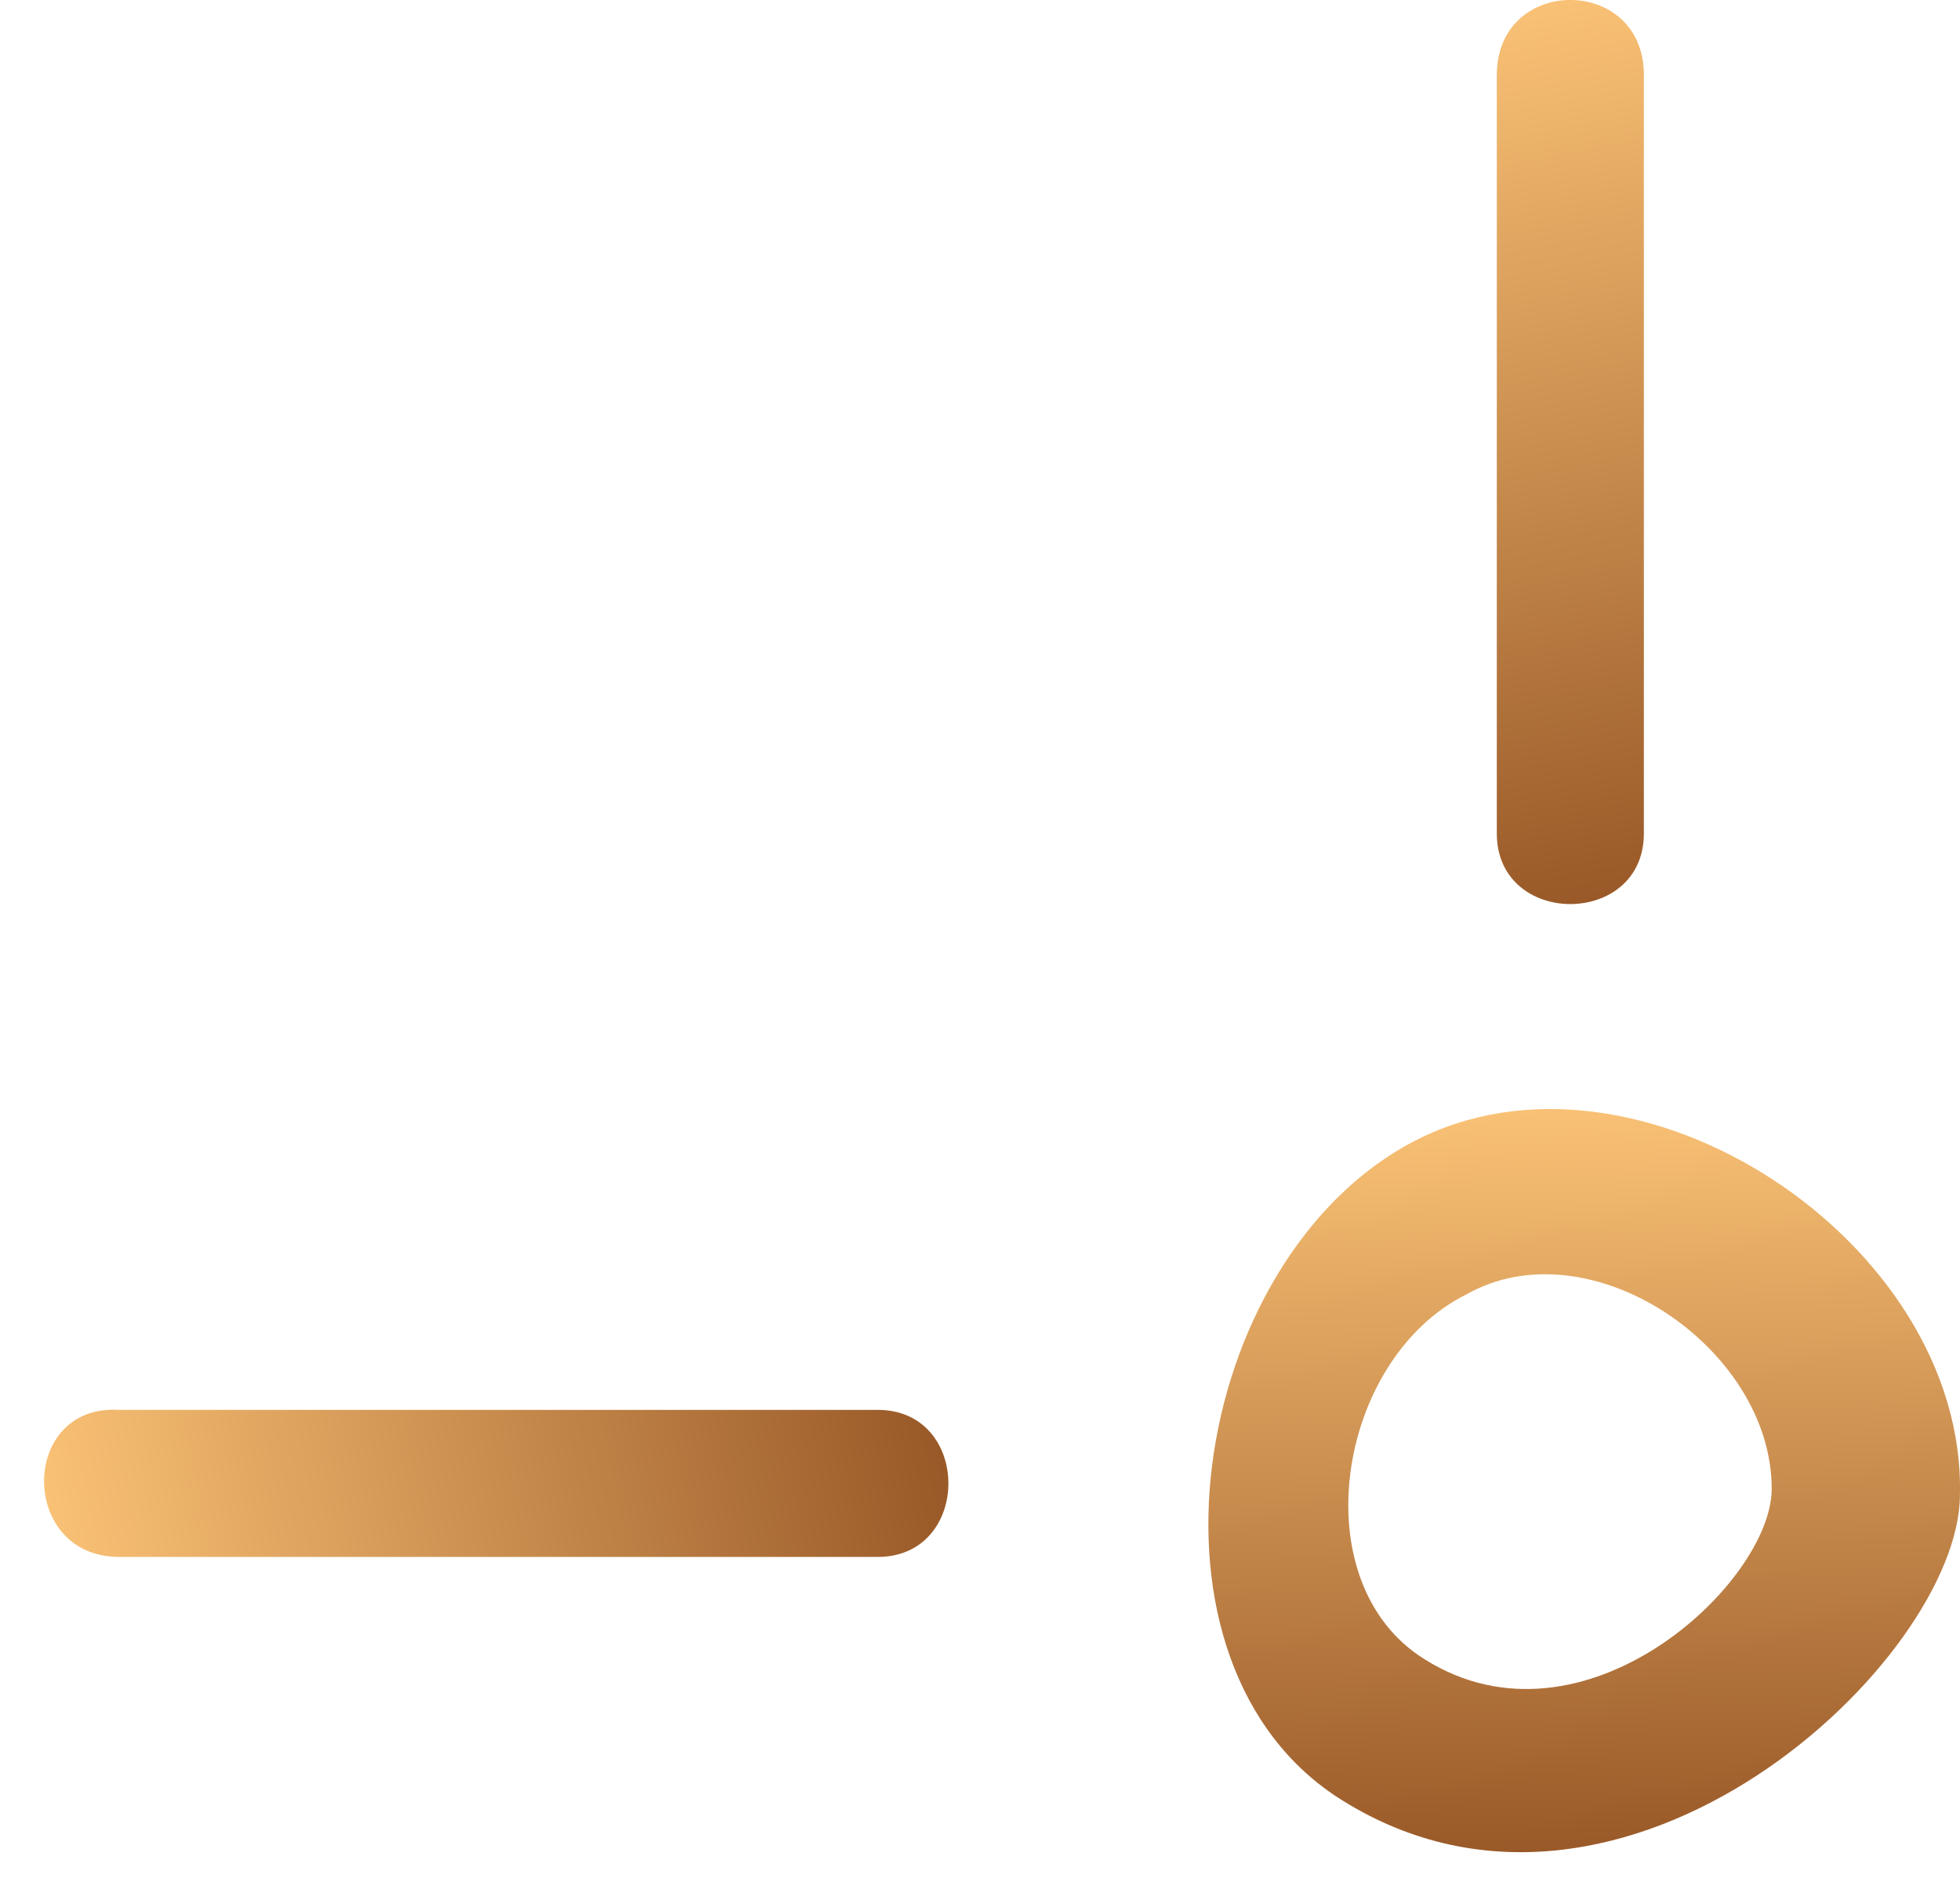 <?xml version="1.0" encoding="UTF-8"?> <svg xmlns="http://www.w3.org/2000/svg" width="31" height="30" viewBox="0 0 31 30" fill="none"><path d="M22.347 18.064C18.812 19.925 17.789 26.344 21.231 28.483C25.696 31.274 30.999 26.251 30.999 23.646C31.092 19.646 25.882 16.204 22.347 18.064ZM28.022 23.553C28.022 25.041 25.045 27.832 22.533 26.251C20.58 25.041 21.138 21.506 23.184 20.483C25.138 19.367 28.022 21.32 28.022 23.553Z" fill="url(#paint0_linear_1763_1014)"></path><path d="M23.674 1.186V13.186C23.674 14.675 26 14.675 26 13.186V1.186C26 -0.396 23.674 -0.396 23.674 1.186Z" fill="url(#paint1_linear_1763_1014)"></path><path d="M1.883 24.631H13.884C15.372 24.631 15.372 22.305 13.884 22.305H1.883C0.302 22.212 0.302 24.631 1.883 24.631Z" fill="url(#paint2_linear_1763_1014)"></path><defs><linearGradient id="paint0_linear_1763_1014" x1="25.056" y1="29.303" x2="24.691" y2="17.556" gradientUnits="userSpaceOnUse"><stop stop-color="#995928"></stop><stop offset="1" stop-color="#F9C175"></stop></linearGradient><linearGradient id="paint1_linear_1763_1014" x1="24.837" y1="14.303" x2="22.171" y2="0.515" gradientUnits="userSpaceOnUse"><stop stop-color="#995928"></stop><stop offset="1" stop-color="#F9C175"></stop></linearGradient><linearGradient id="paint2_linear_1763_1014" x1="15" y1="23.467" x2="1.211" y2="26.13" gradientUnits="userSpaceOnUse"><stop stop-color="#995928"></stop><stop offset="1" stop-color="#F9C175"></stop></linearGradient></defs></svg> 